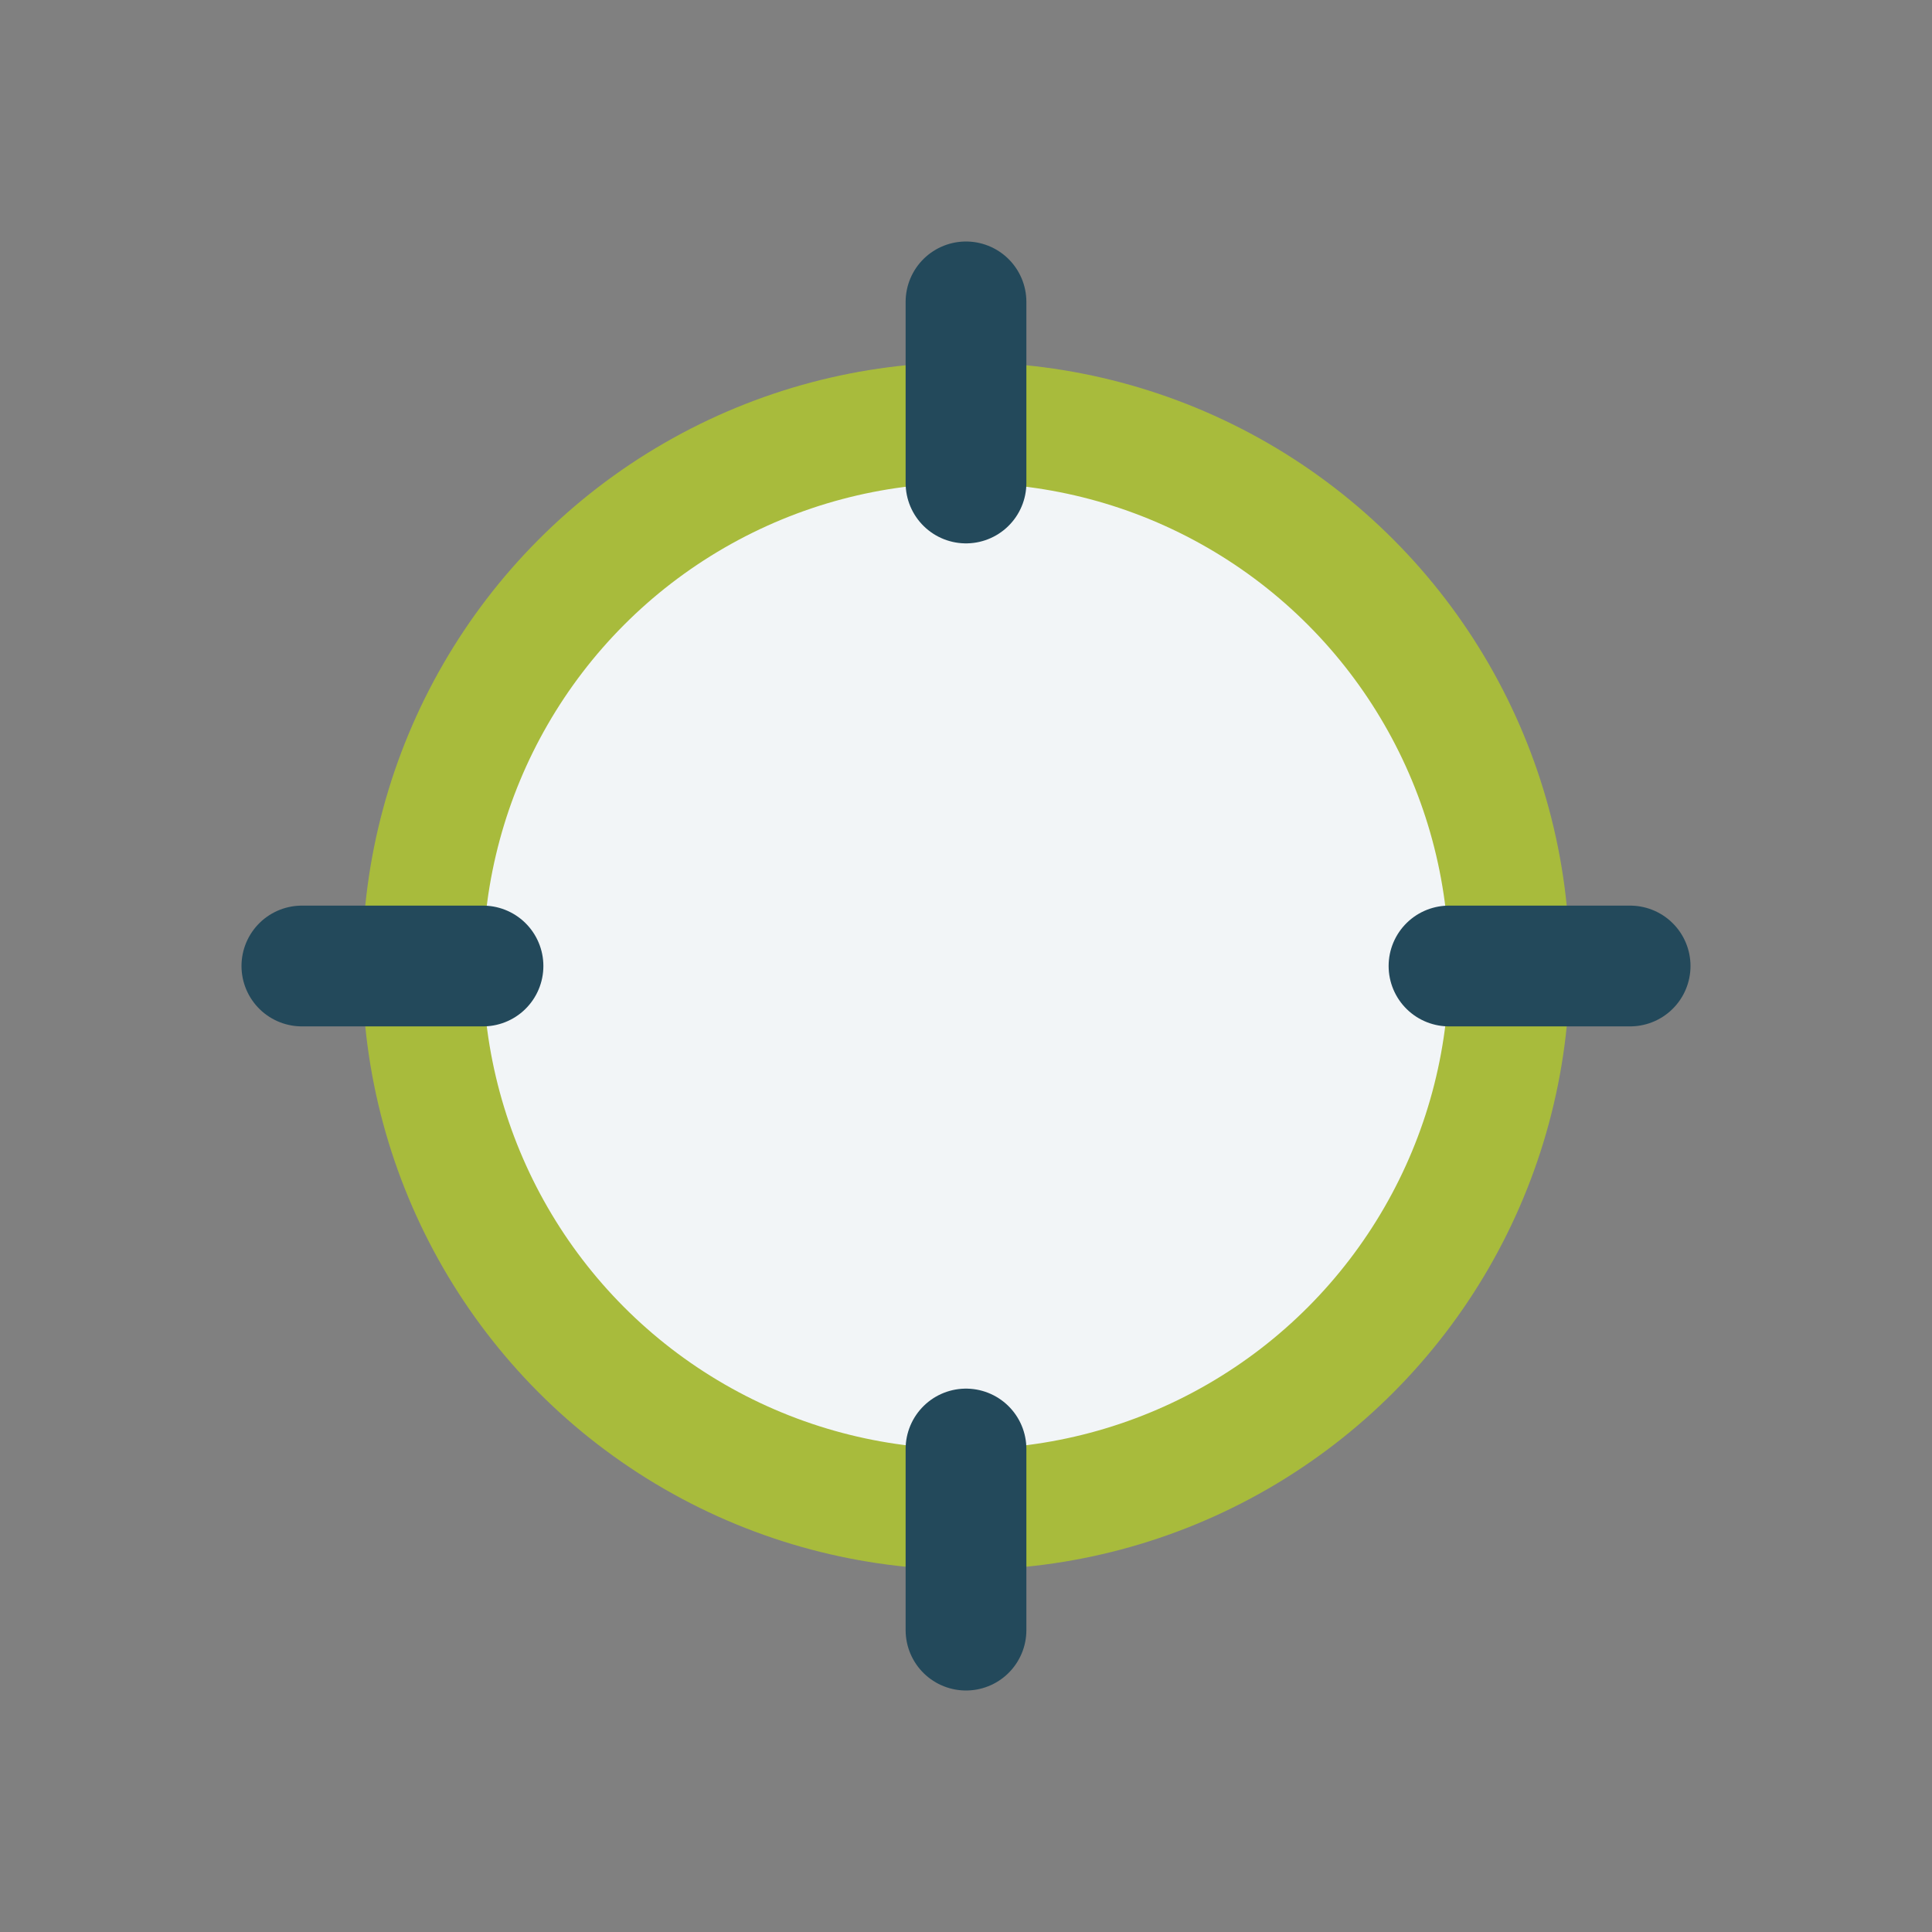 <?xml version="1.0" encoding="UTF-8"?>
<svg xmlns="http://www.w3.org/2000/svg" width="32" height="32" viewBox="0 0 32 32"><rect x="0" y="0" width="32" height="32" fill="#808080" stroke="none"/><circle cx="16" cy="16" r="9" fill="#F2F5F7" stroke="#A8BB3C" stroke-width="2"/><path d="M16 5v3M27 16h-3M16 27v-3M5 16h3" stroke="#23495B" stroke-width="2" stroke-linecap="round"/></svg>